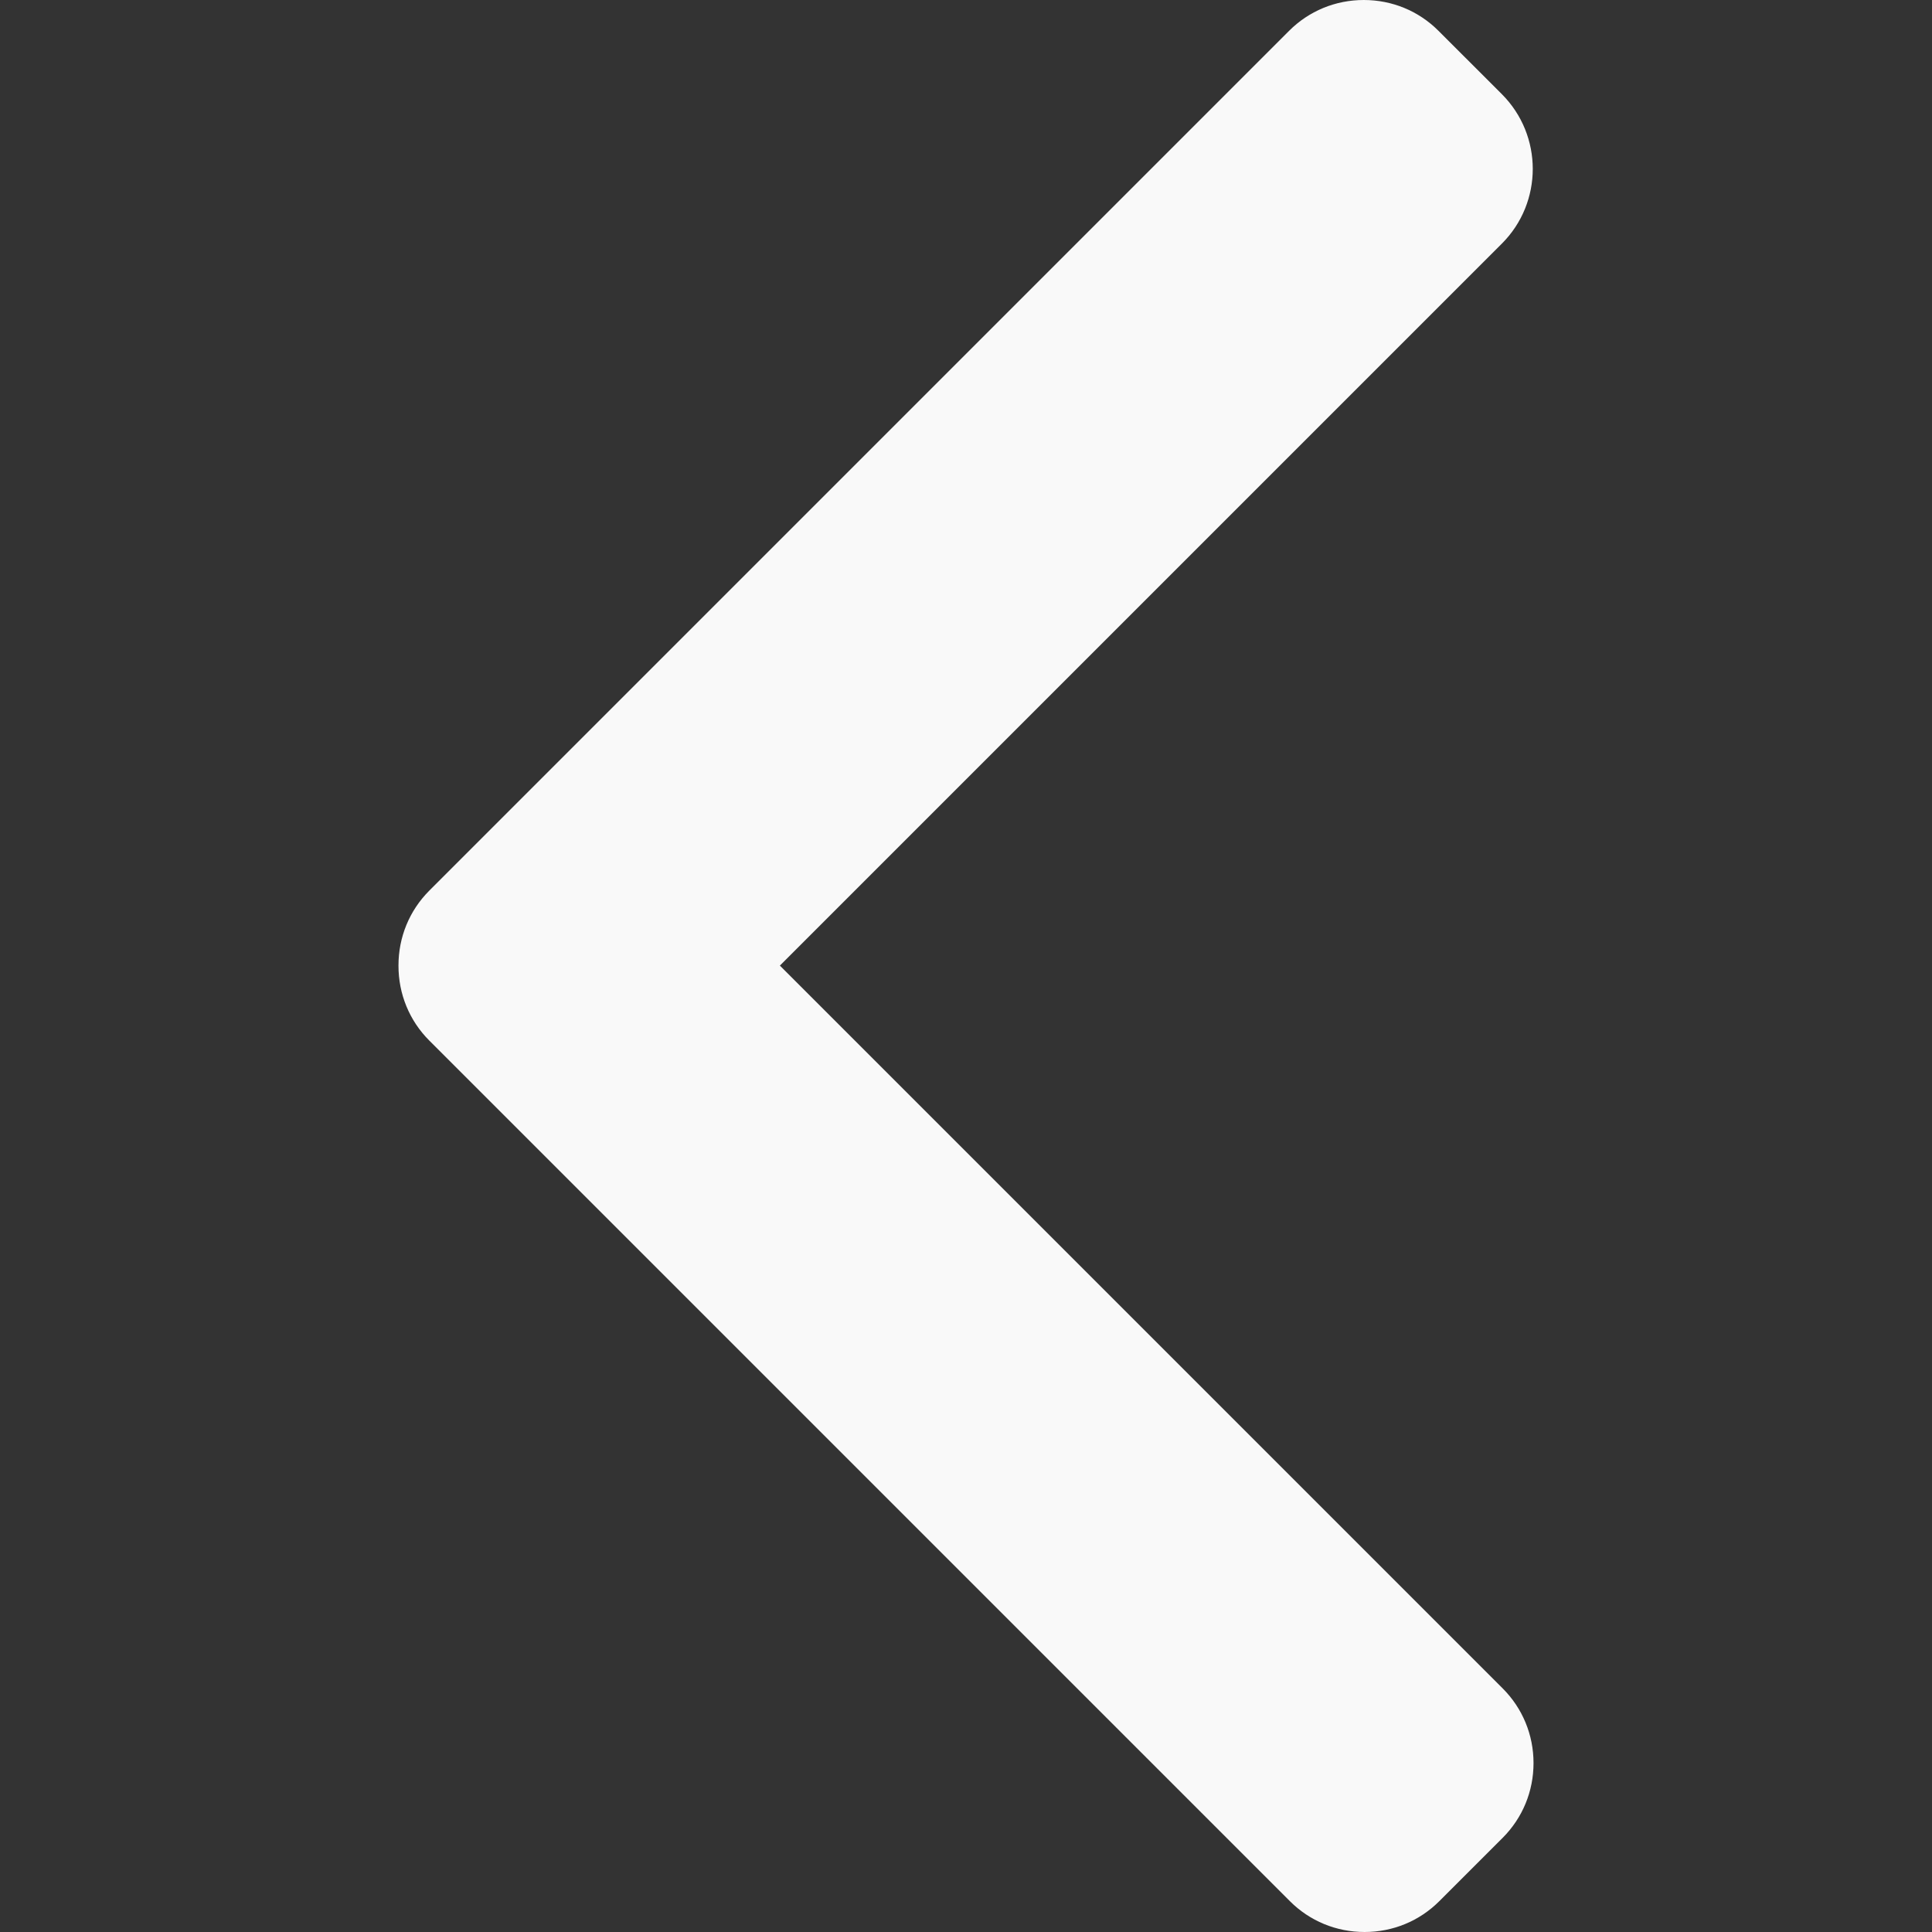 <svg width="48" height="48" viewBox="0 0 48 48" fill="none" xmlns="http://www.w3.org/2000/svg">
<rect x="0" y="0" width="48" height="48" fill="#333333" stroke="none"/>
<path d="M10.666 22.127L32.026 0.767C32.52 0.272 33.18 0 33.883 0C34.587 0 35.246 0.272 35.74 0.767L37.313 2.339C38.337 3.364 38.337 5.03 37.313 6.053L19.376 23.99L37.333 41.947C37.827 42.441 38.1 43.1 38.1 43.803C38.1 44.507 37.827 45.166 37.333 45.661L35.76 47.233C35.266 47.728 34.606 48 33.903 48C33.2 48 32.54 47.728 32.046 47.233L10.666 25.853C10.171 25.358 9.899 24.695 9.9 23.991C9.899 23.285 10.171 22.623 10.666 22.127Z" fill="#F9F9F9"/>
</svg>

